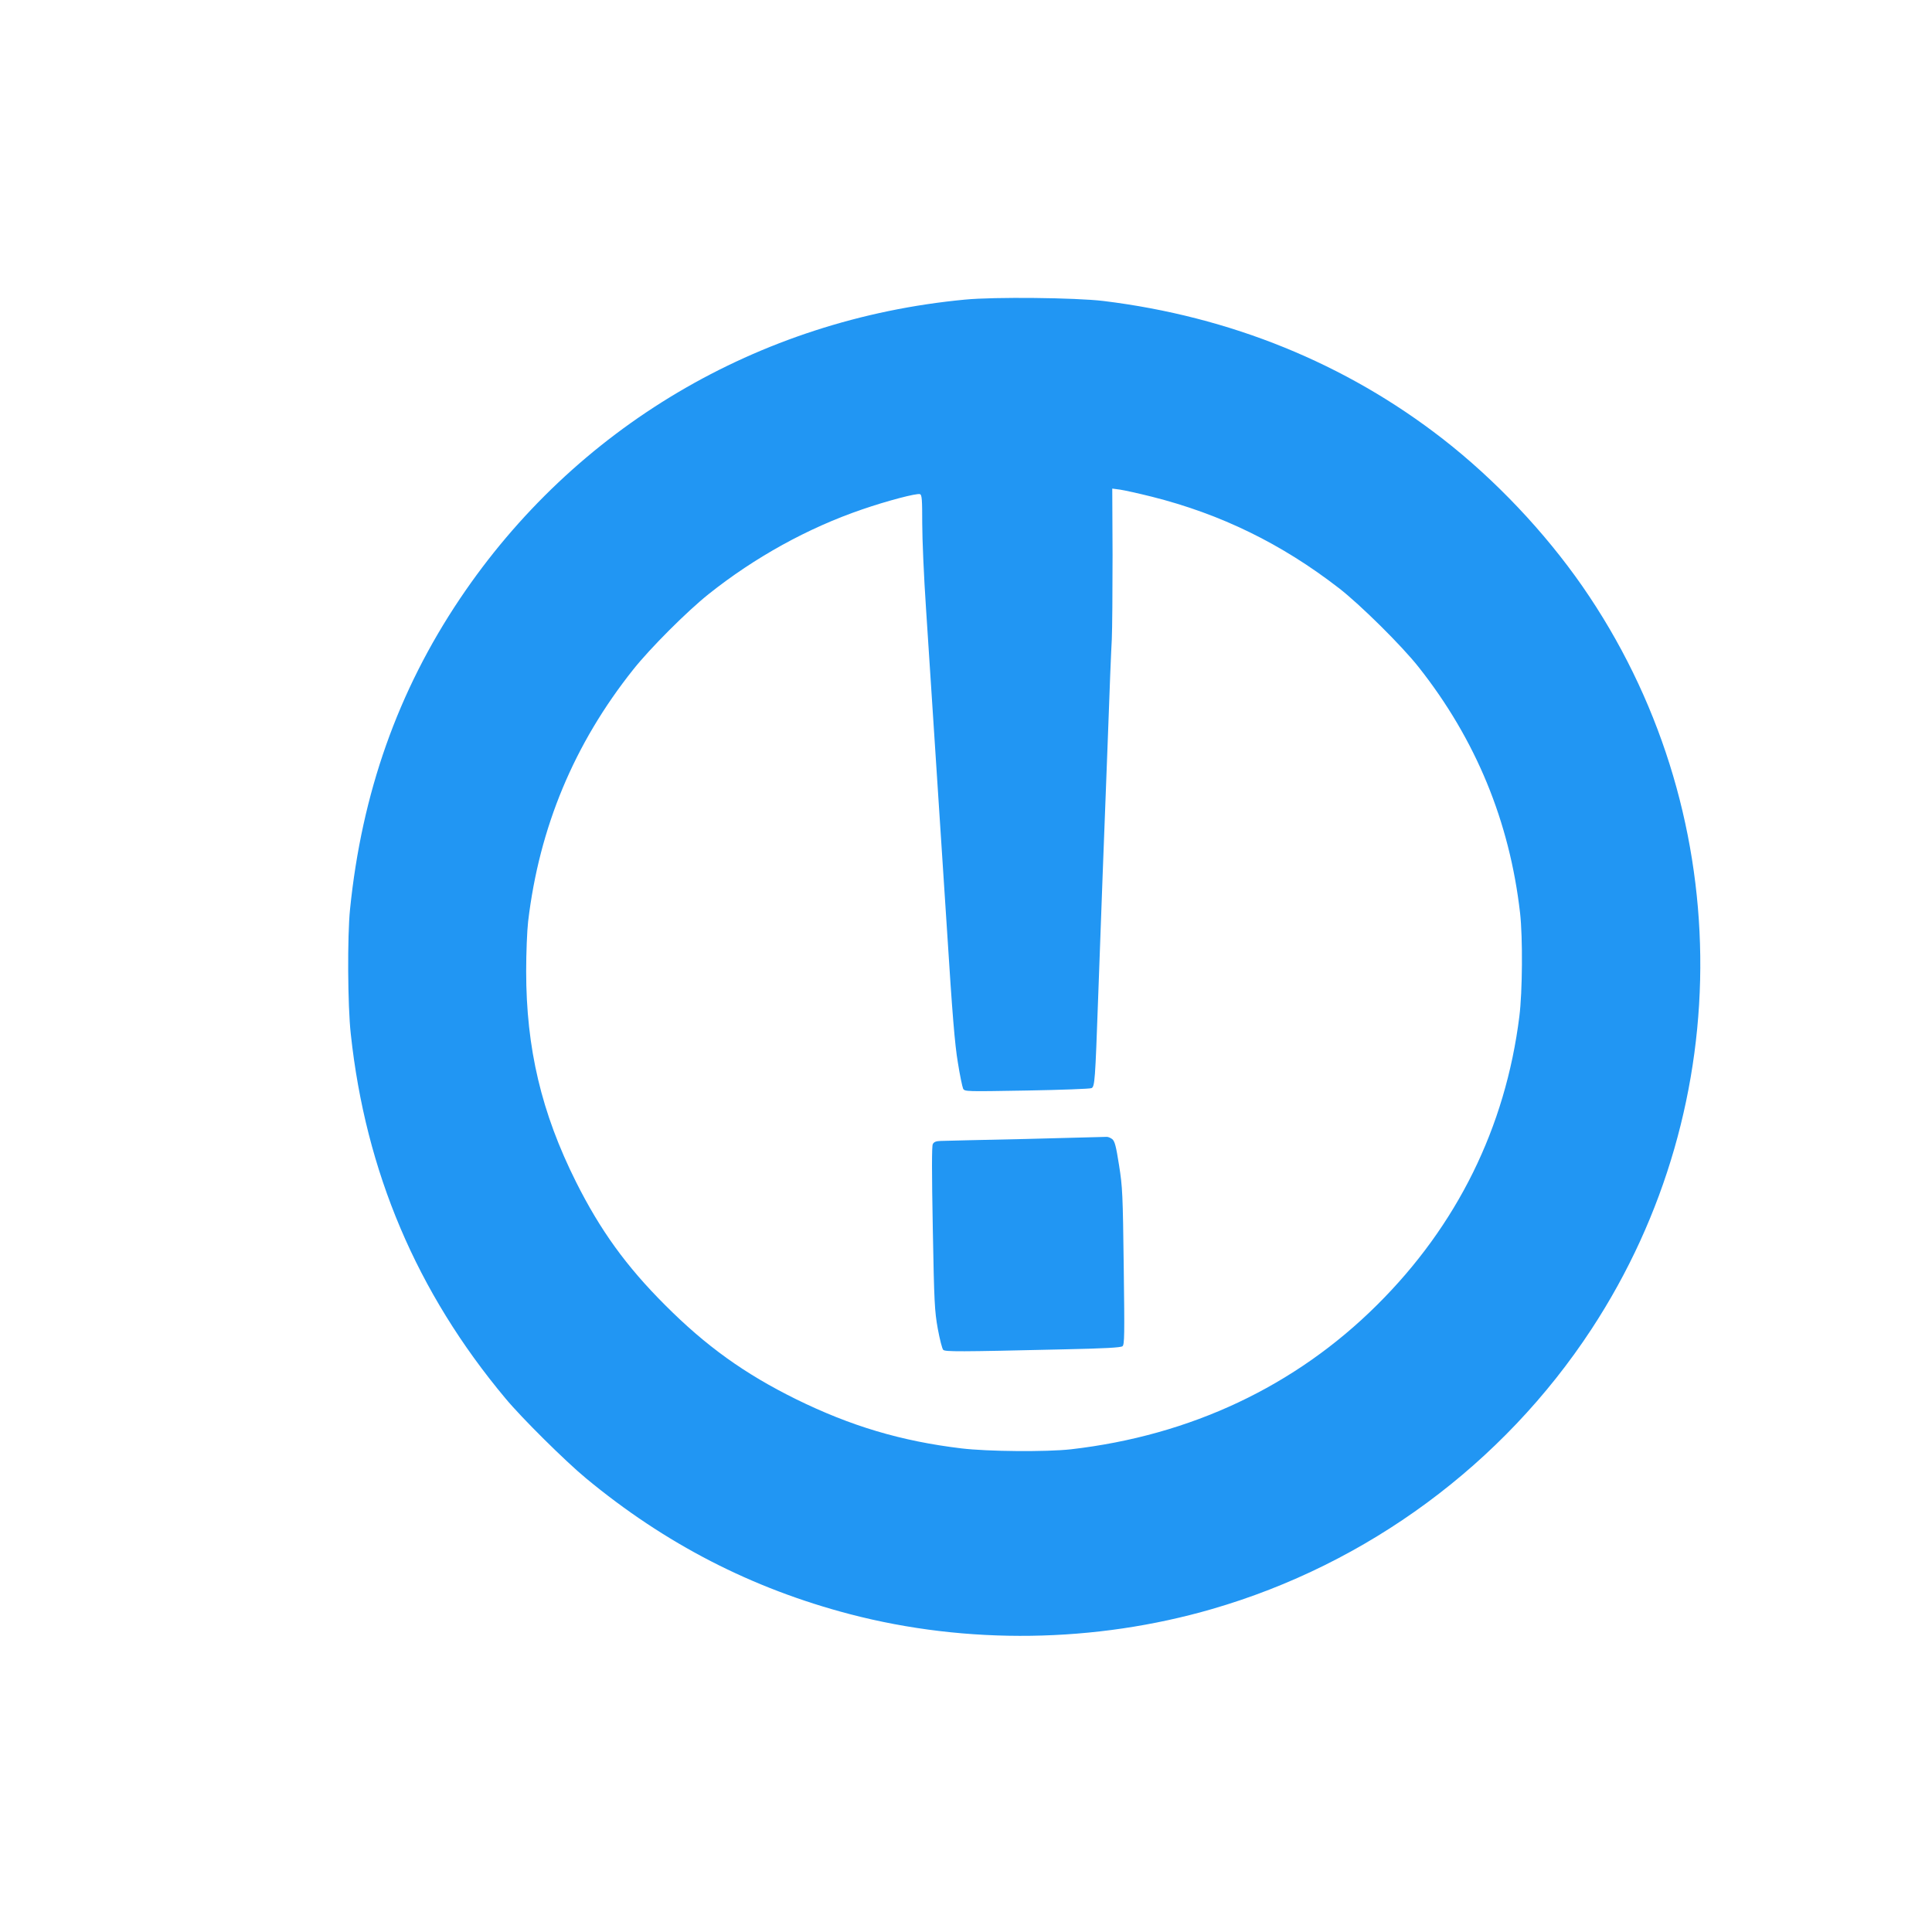 <?xml version="1.0" standalone="no"?>
<!DOCTYPE svg PUBLIC "-//W3C//DTD SVG 20010904//EN"
 "http://www.w3.org/TR/2001/REC-SVG-20010904/DTD/svg10.dtd">
<svg version="1.0" xmlns="http://www.w3.org/2000/svg"
 width="1280pt" height="1280pt" viewBox="0 0 1280 1280"
 preserveAspectRatio="xMidYMid meet">
<g transform="translate(0,1280) scale(0.1,-0.1)"
fill="#2196f3" stroke="none">
<path d="M6393 10815 c-1372 -130 -2585 -849 -3346 -1982 -411 -612 -650
-1287 -728 -2058 -18 -177 -16 -637 5 -825 98 -913 437 -1712 1025 -2415 107
-129 396 -415 531 -527 527 -437 1101 -732 1750 -902 776 -203 1625 -191 2401
34 1029 298 1927 960 2513 1854 983 1499 959 3453 -61 4923 -250 359 -576 704
-924 975 -643 500 -1407 811 -2249 914 -184 22 -722 28 -917 9z m1239 -1306
c456 -115 858 -311 1238 -605 141 -109 418 -383 529 -524 379 -479 603 -1024
672 -1630 18 -161 16 -519 -5 -685 -92 -735 -413 -1385 -943 -1911 -541 -538
-1235 -865 -2028 -956 -163 -18 -549 -15 -725 6 -400 48 -734 148 -1096 326
-342 169 -597 352 -869 625 -257 257 -428 494 -589 815 -229 458 -330 885
-330 1395 0 121 6 270 13 330 74 624 305 1178 697 1670 112 141 357 386 499
499 305 243 657 438 1017 561 162 56 363 109 383 101 13 -4 15 -37 15 -193 0
-103 11 -357 25 -563 42 -643 92 -1407 140 -2145 34 -539 51 -747 71 -864 13
-84 30 -163 35 -174 11 -19 18 -19 423 -12 226 4 418 11 428 16 21 11 24 50
43 584 9 237 22 606 30 820 8 215 24 629 35 920 10 292 22 584 26 650 3 66 5
317 5 559 l-2 439 52 -7 c28 -4 123 -25 211 -47z"/>
<path d="M6795 5254 c-286 -6 -539 -12 -562 -13 -31 -1 -45 -6 -53 -21 -7 -13
-7 -183 0 -557 9 -496 12 -548 33 -666 13 -70 29 -133 36 -140 13 -13 101 -13
789 3 288 6 387 12 399 21 13 12 14 69 8 529 -6 478 -8 526 -31 670 -20 127
-28 158 -45 173 -12 9 -29 16 -38 15 -9 0 -250 -7 -536 -14z"/>
</g>
</svg>
